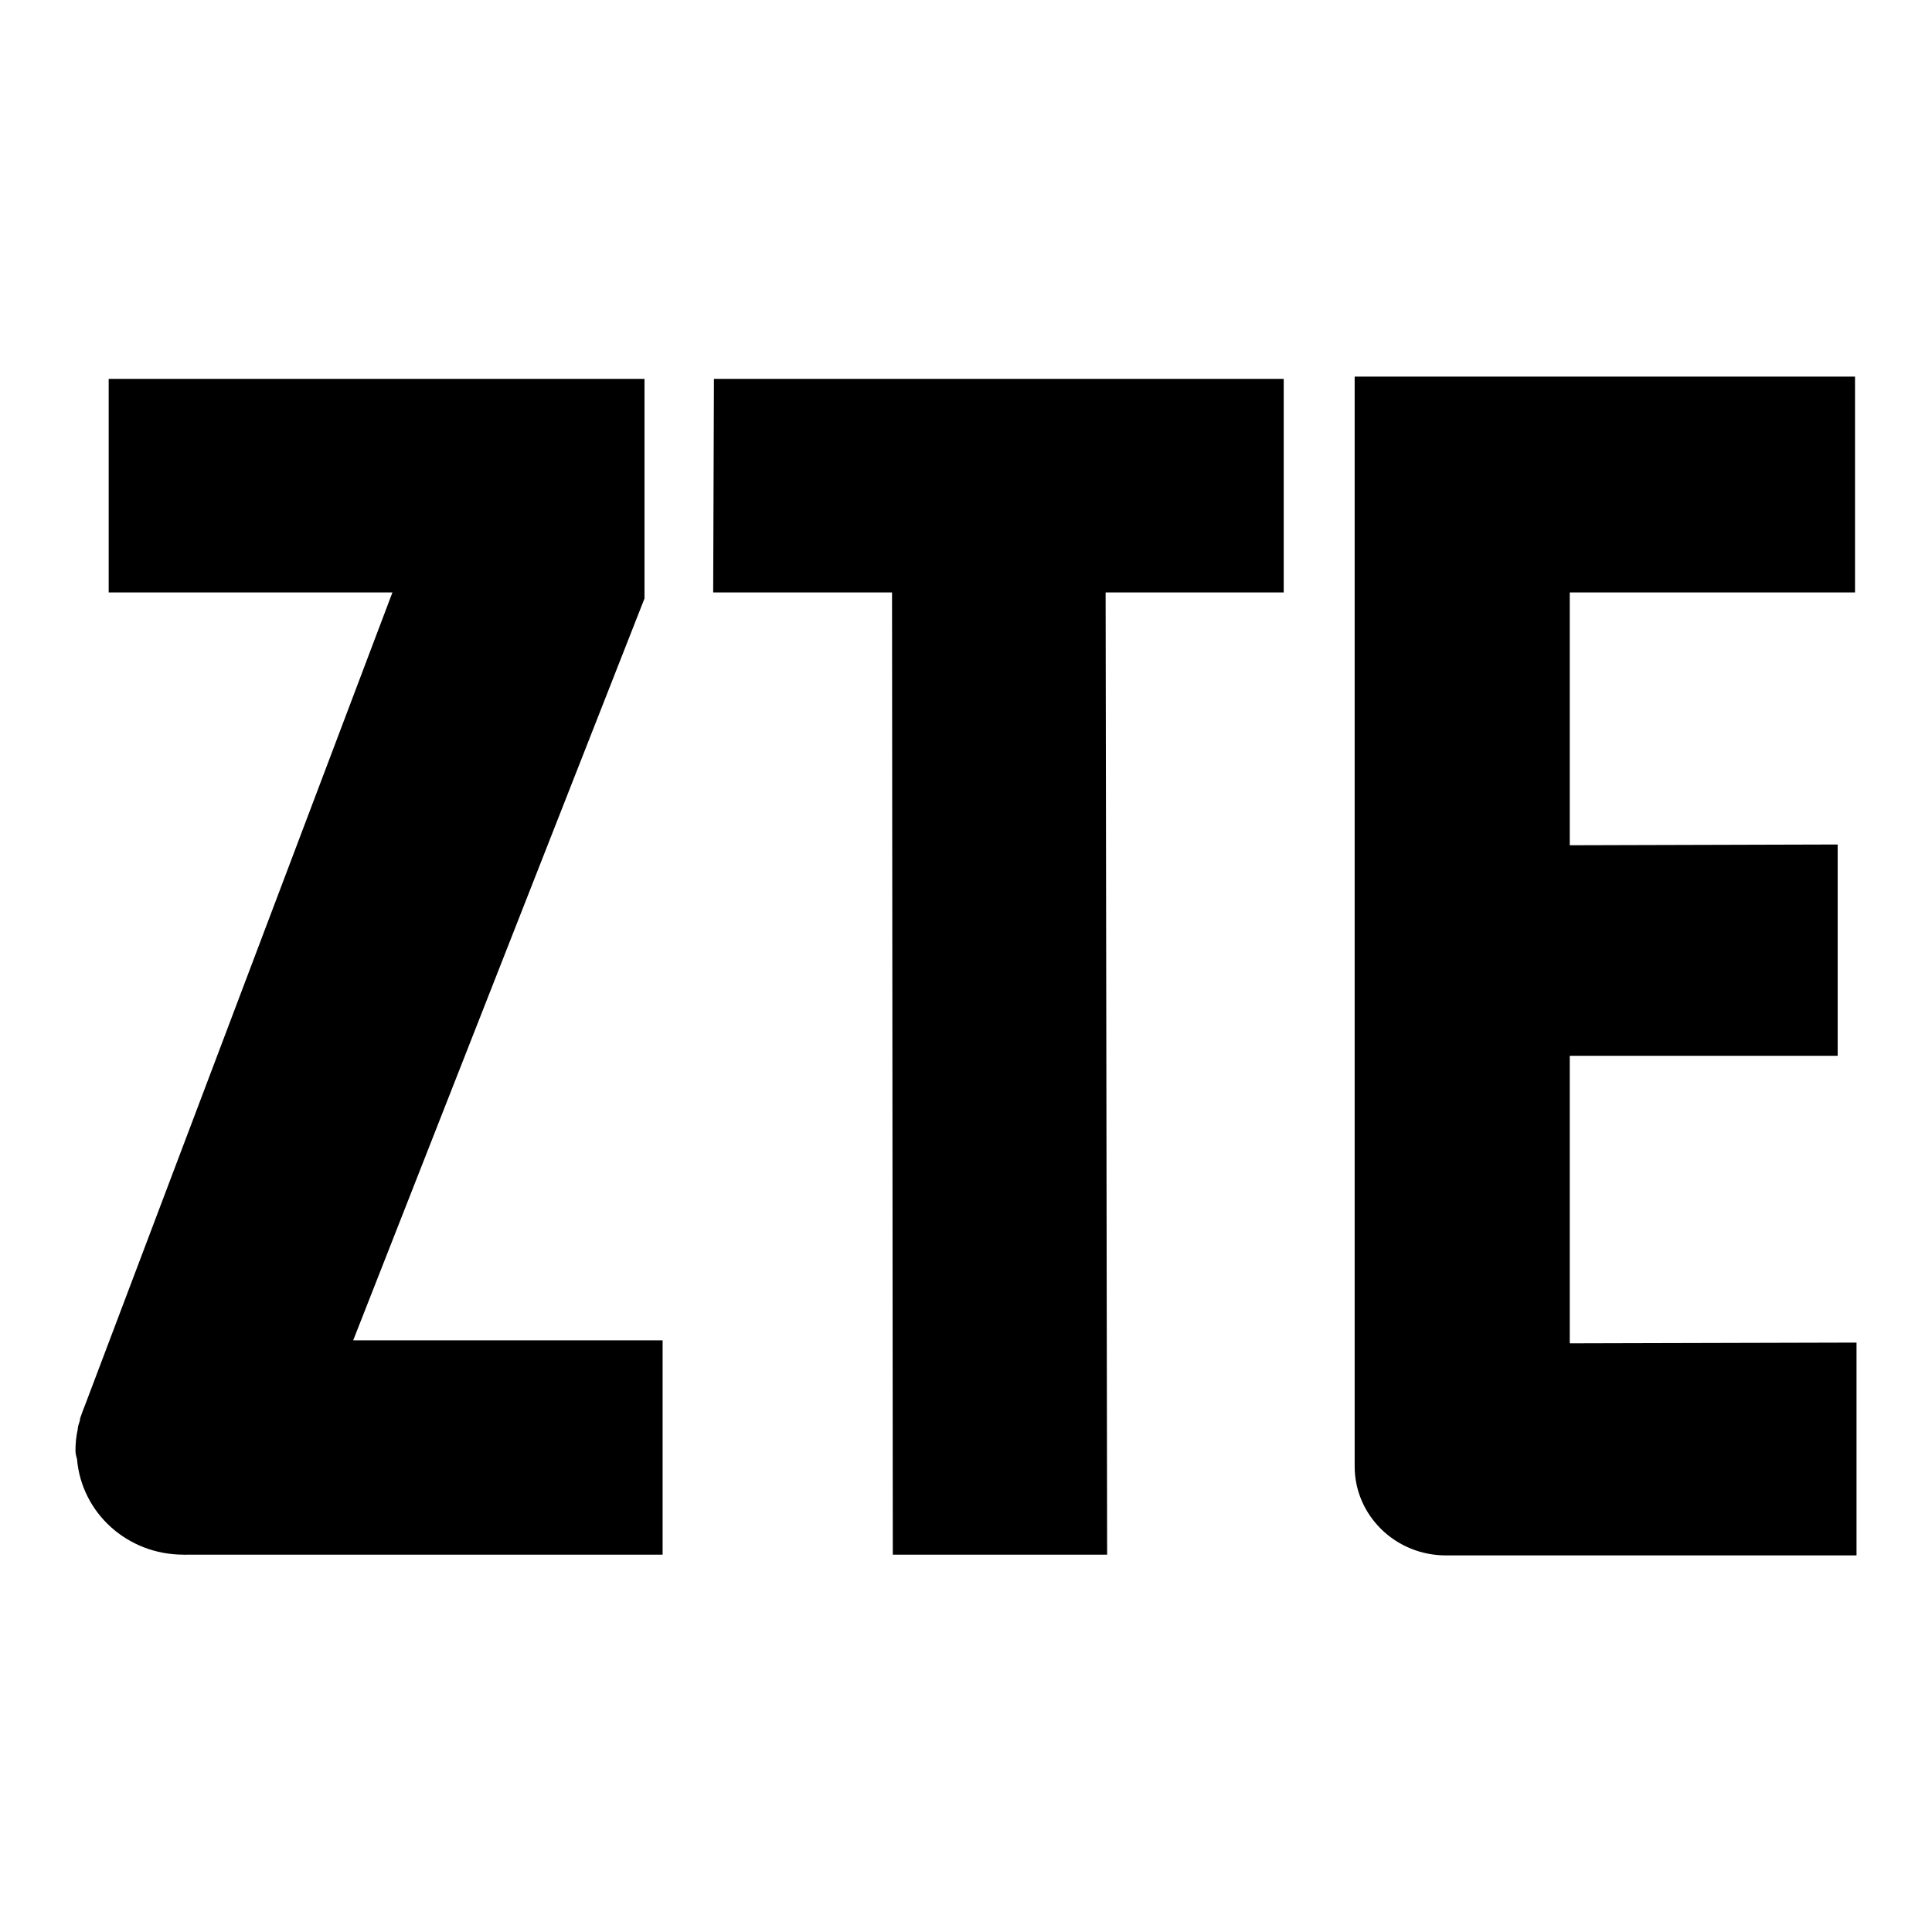 <?xml version="1.0" encoding="utf-8"?>
<!-- Svg Vector Icons : http://www.onlinewebfonts.com/icon -->
<!DOCTYPE svg PUBLIC "-//W3C//DTD SVG 1.1//EN" "http://www.w3.org/Graphics/SVG/1.1/DTD/svg11.dtd">
<svg version="1.1" xmlns="http://www.w3.org/2000/svg" xmlns:xlink="http://www.w3.org/1999/xlink" x="0px" y="0px" viewBox="0 0 256 256" enable-background="new 0 0 256 256" xml:space="preserve">
<g> <path fill="#000000" d="M46.8,177.6l38.6-98.3V50.2h-71v28.3H52L11.3,186.1c-0.2,0.5-0.4,1-0.6,1.6l-0.1,0.3v0.1 c0,0.2-0.1,0.3-0.1,0.4c-0.1,0.3-0.2,0.6-0.2,0.9c-0.2,0.9-0.3,1.8-0.3,2.8c0,0.4,0.1,0.8,0.2,1.1c0.6,7.2,6.7,12.7,14.1,12.7h0.2 c0,0.1,0.1,0,0.1,0h63.2v-28.4H46.8L46.8,177.6L46.8,177.6z M94.5,78.5h23.7l0.1,127.5h28.4l-0.2-127.5h23.6V50.2H94.6L94.5,78.5 L94.5,78.5z M246,177.9l-38,0.1v-38.1h35.5v-28l-35.5,0.1V78.5h37.8V49.9h-66.3v144.4c0,6.5,5.4,11.8,12.1,11.8H246V177.9 L246,177.9L246,177.9z"/></g>
</svg>